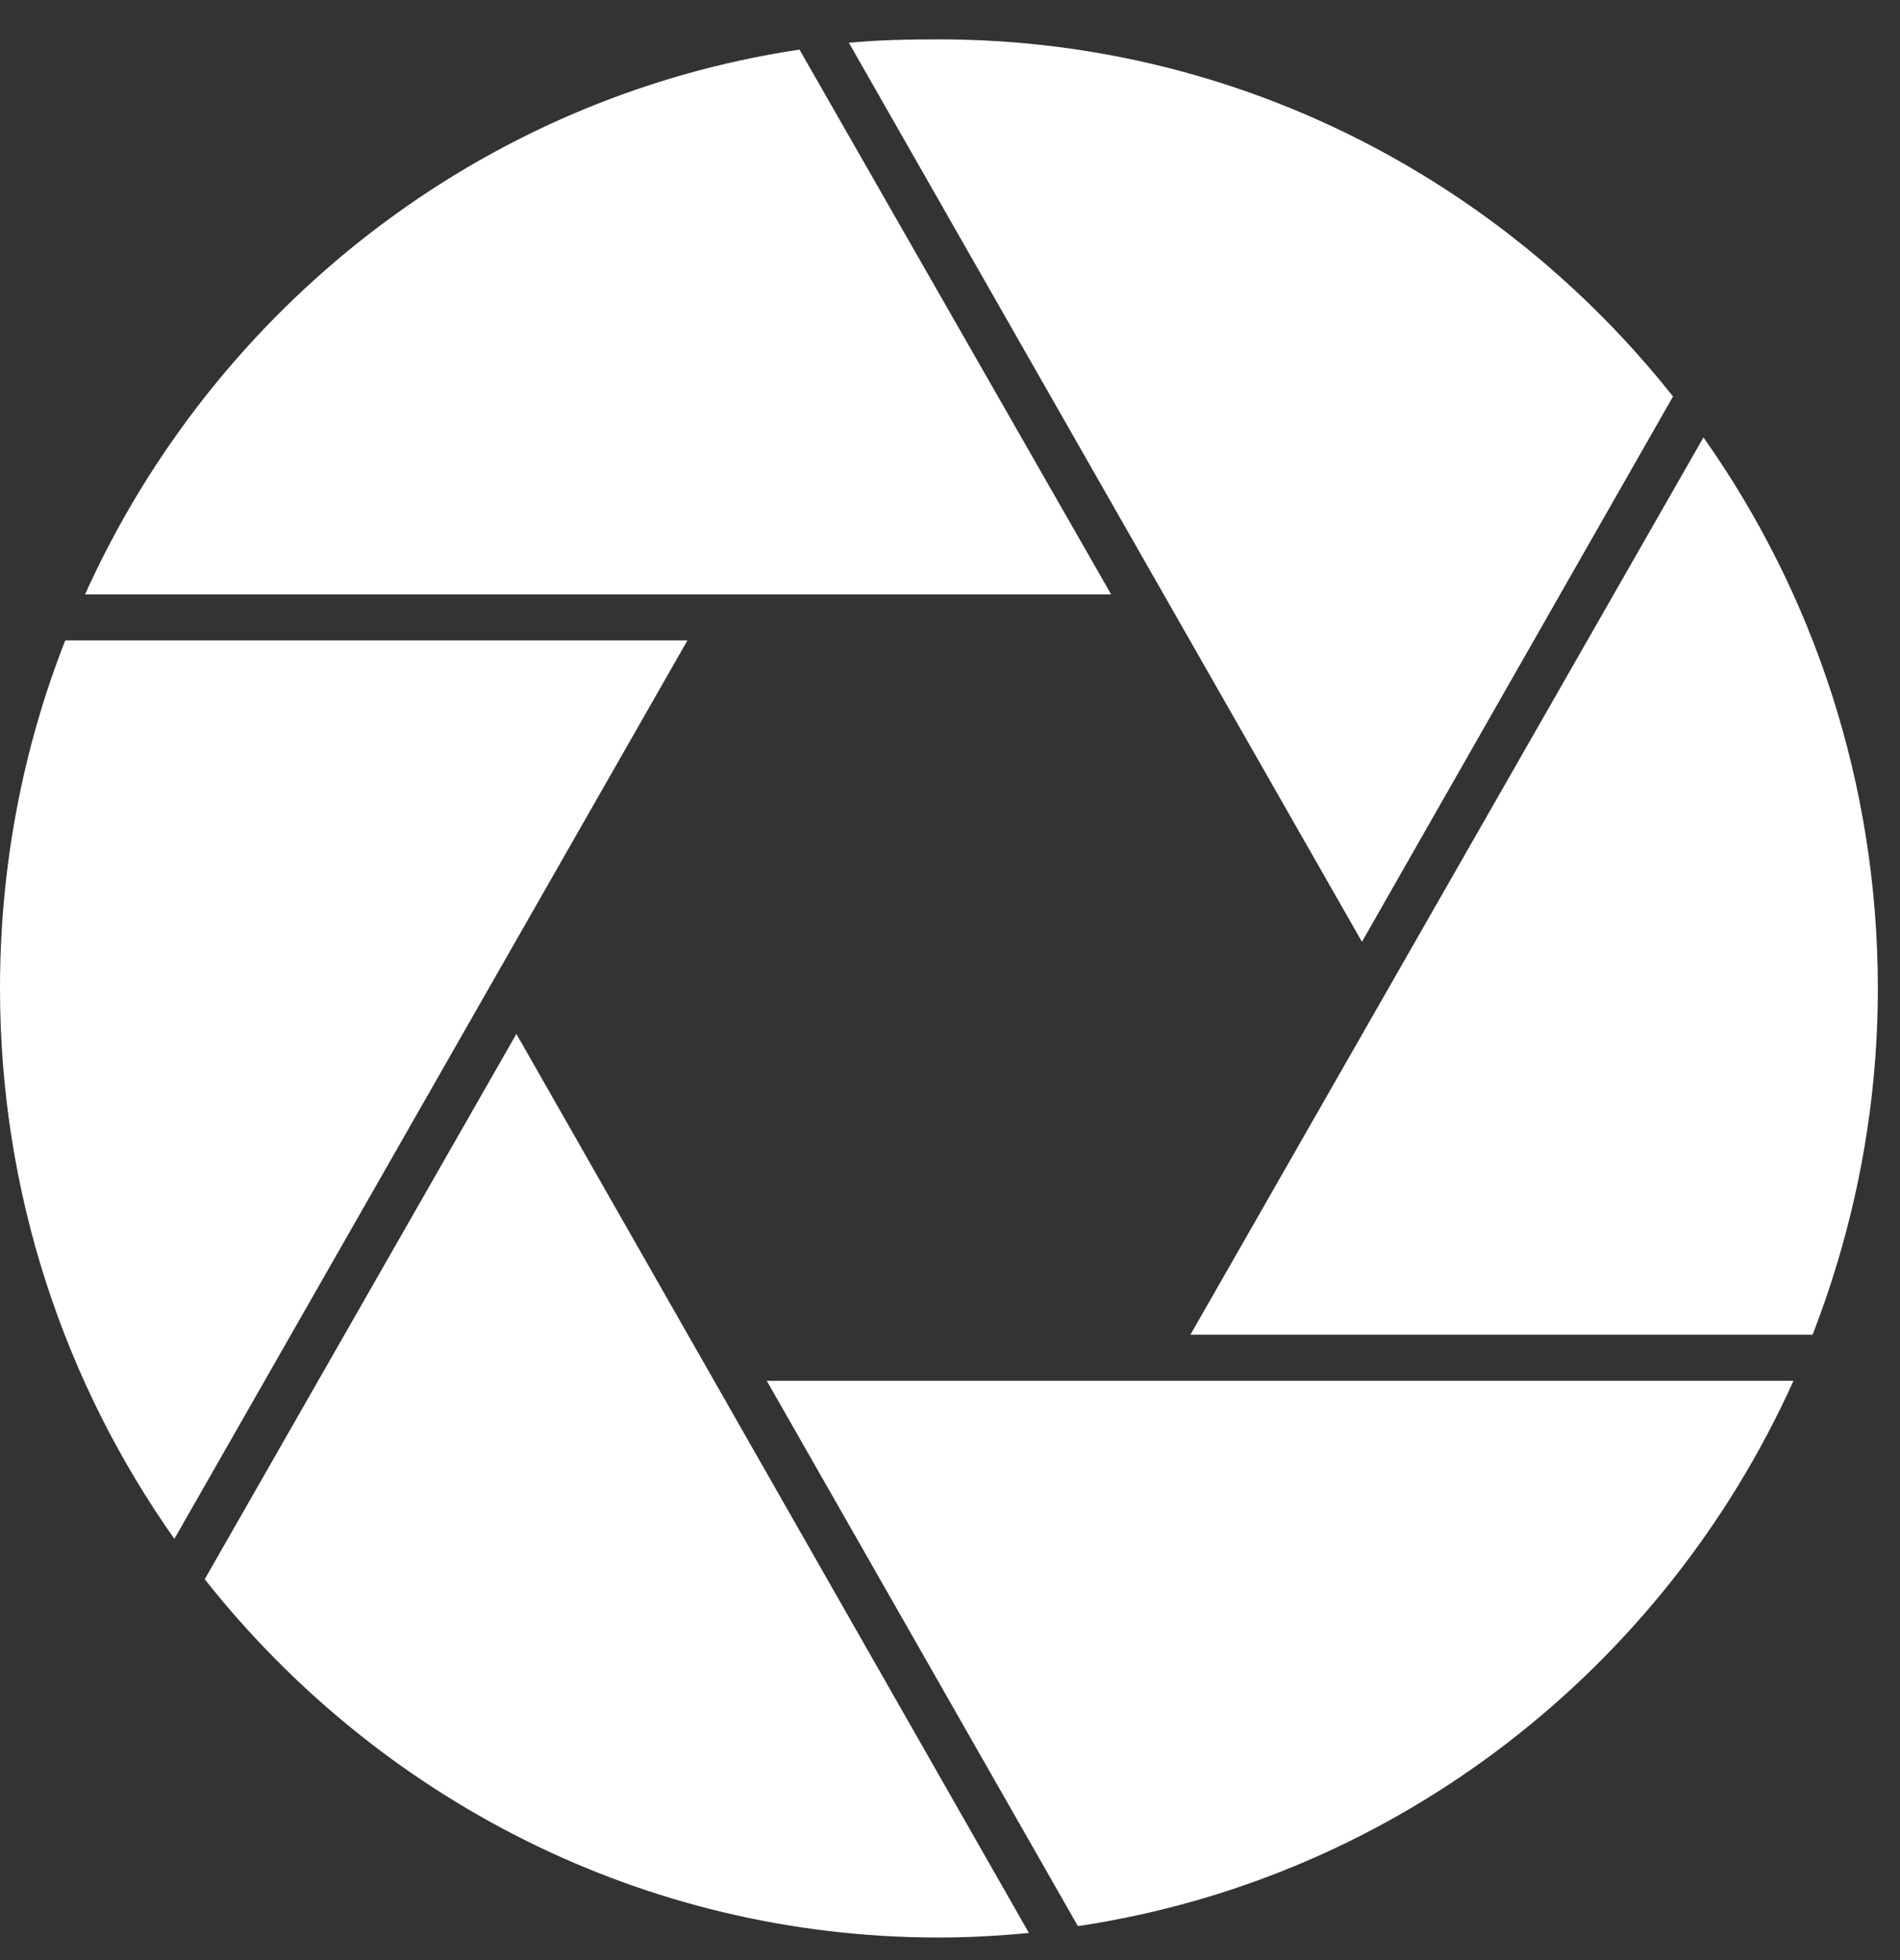 <svg width="32" height="33" viewBox="0 0 32 33" fill="none" xmlns="http://www.w3.org/2000/svg">
<rect x="0" y="0" width="32" height="33" fill="#333333" stroke="none"/>
<g style="mix-blend-mode:difference">
<path d="M3.448 26.588C6.348 30.255 10.801 32.62 15.813 32.62C16.325 32.62 16.827 32.591 17.329 32.543L8.697 17.407L3.448 26.588Z" fill="white"/>
<path d="M1.099 10.782C0.388 12.591 0 14.573 0 16.641C0 20.097 1.09 23.295 2.937 25.908L11.578 10.782H1.099Z" fill="white"/>
<path d="M15.813 0.663C15.301 0.663 14.799 0.672 14.297 0.72L22.938 15.856L28.177 6.675C25.278 3.018 20.825 0.663 15.813 0.663Z" fill="white"/>
<path d="M13.465 0.835C8.092 1.639 3.611 5.181 1.432 10.007H18.714L13.465 0.835Z" fill="white"/>
<path d="M30.528 22.471C31.229 20.662 31.627 18.699 31.627 16.641C31.627 13.185 30.537 9.978 28.69 7.364L20.049 22.471H30.528Z" fill="white"/>
<path d="M18.154 32.428C23.535 31.624 28.026 28.081 30.206 23.247H12.914L18.154 32.428Z" fill="white"/>
</g>
</svg>
